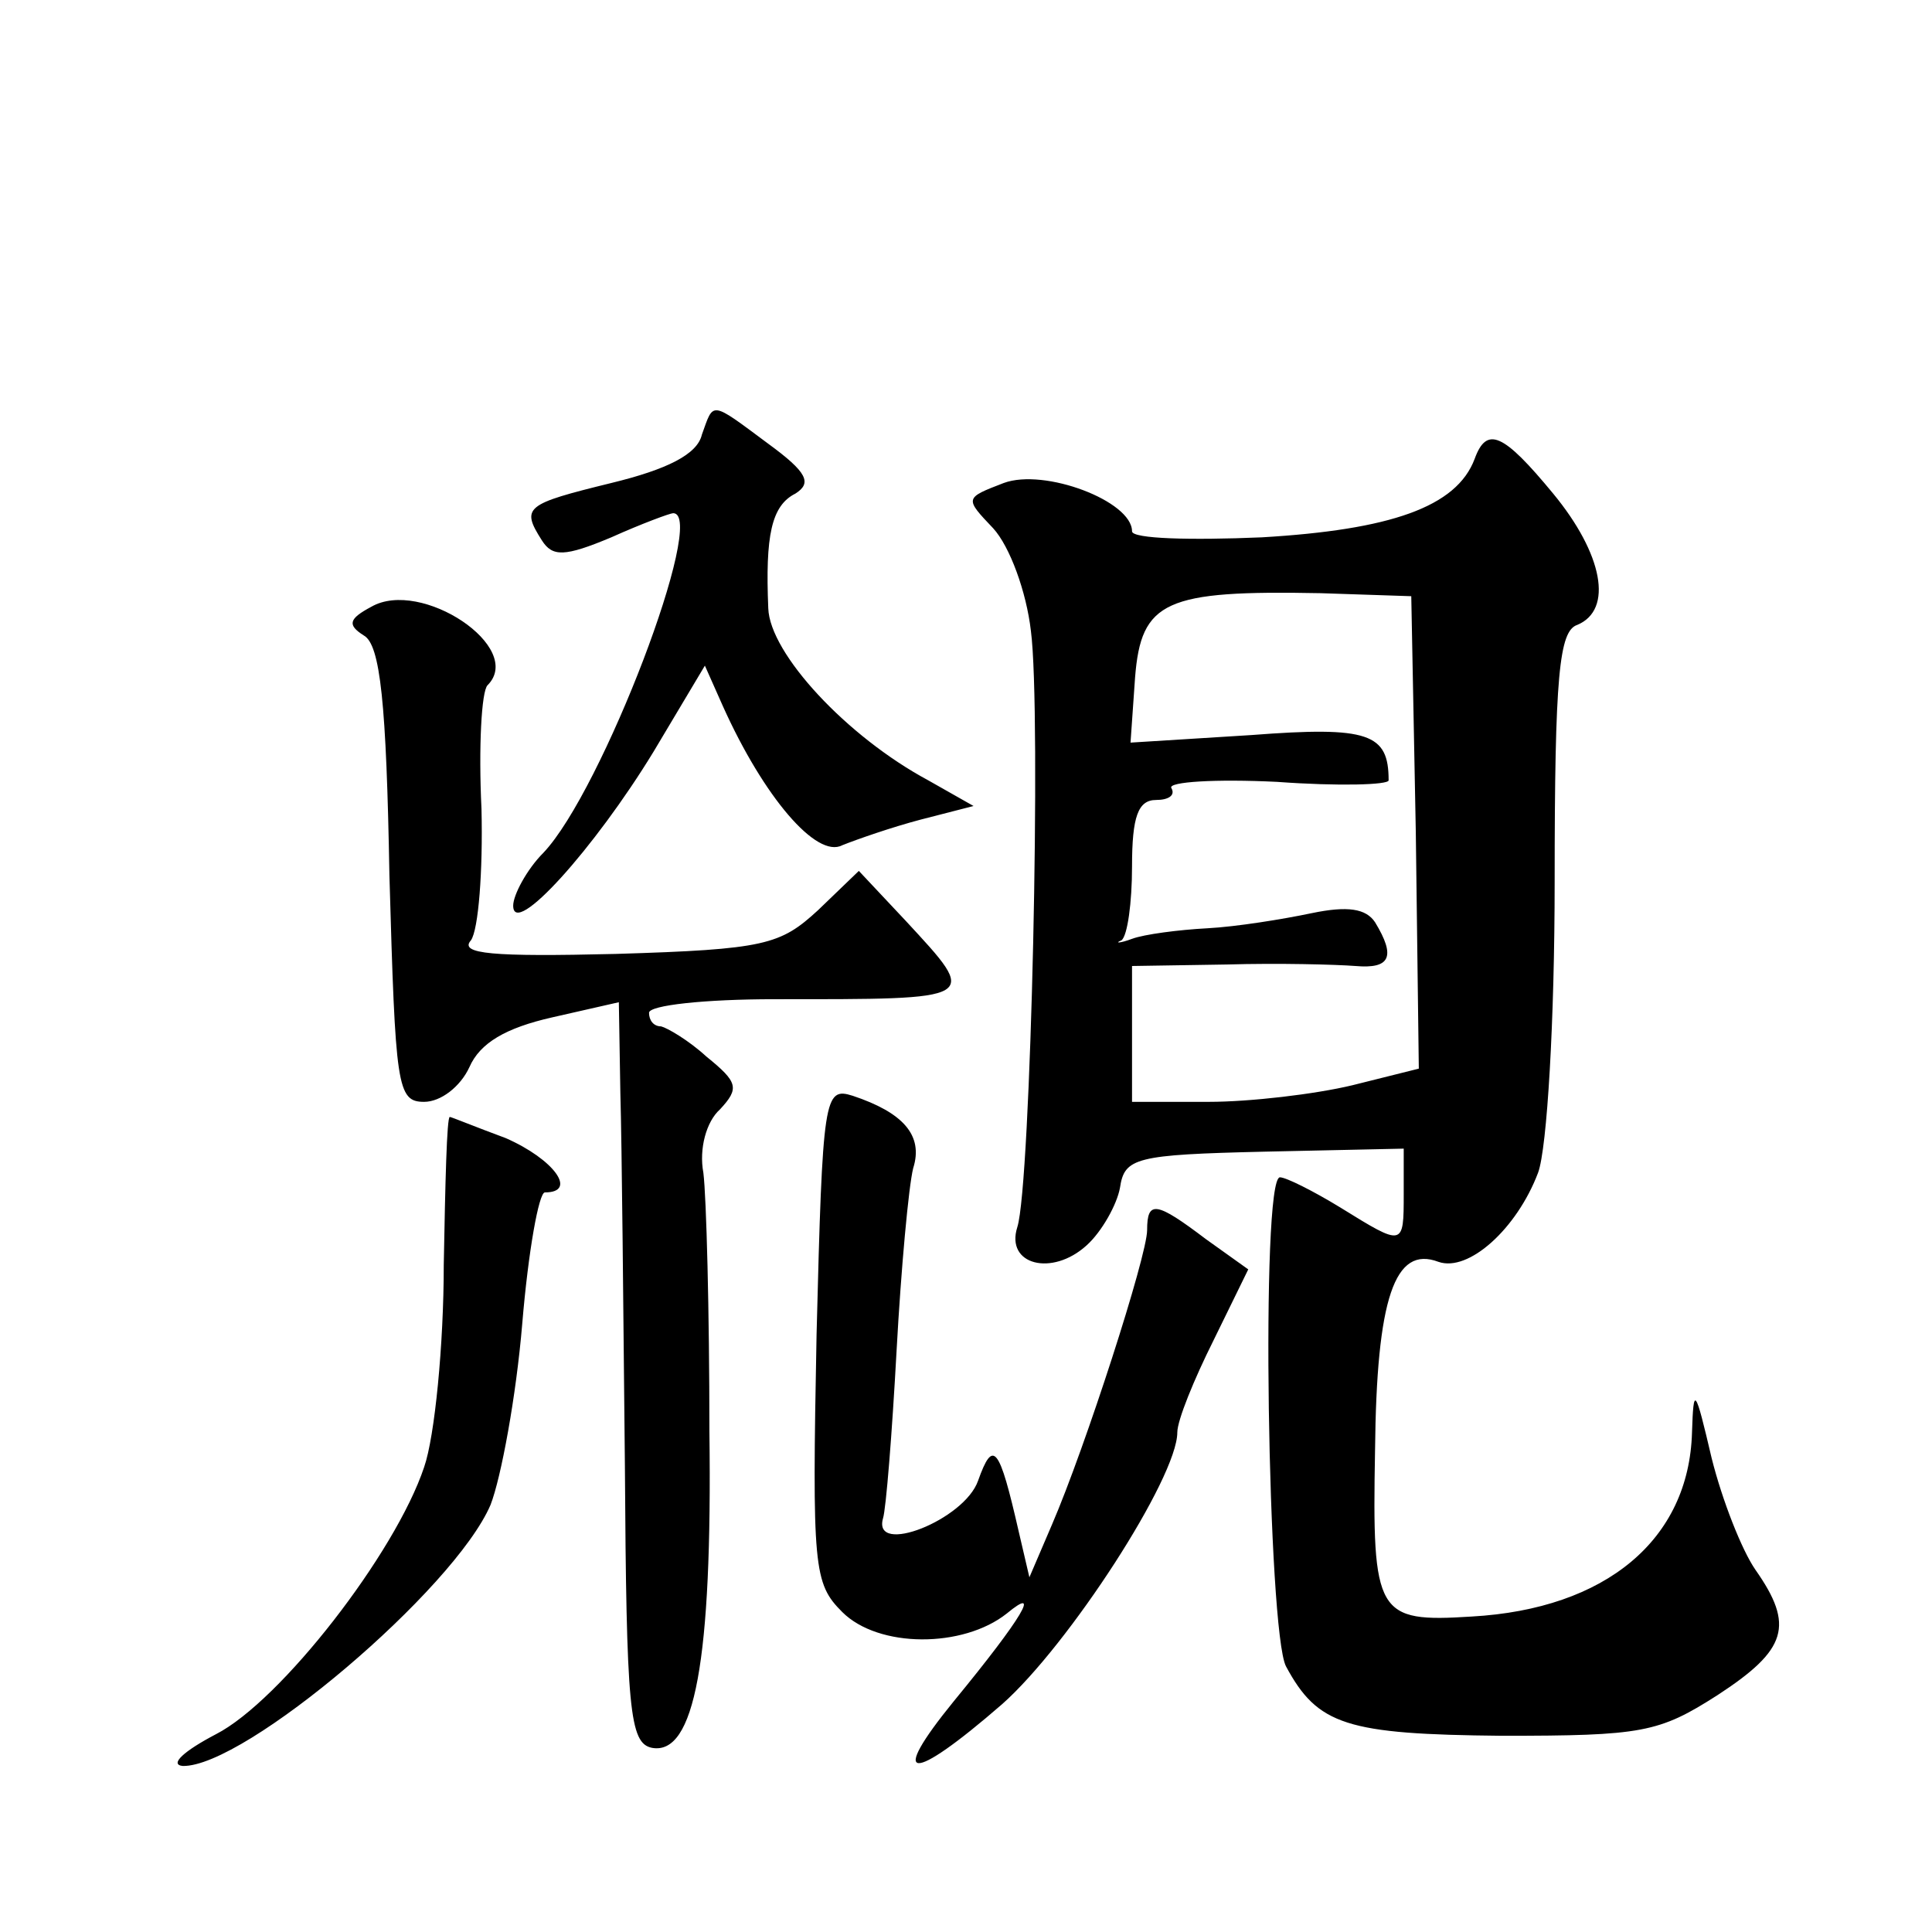 <?xml version="1.0" standalone="no"?>
<!DOCTYPE svg PUBLIC "-//W3C//DTD SVG 20010904//EN"
 "http://www.w3.org/TR/2001/REC-SVG-20010904/DTD/svg10.dtd">
<svg version="1.0" xmlns="http://www.w3.org/2000/svg"
 width="128pt" height="128pt" viewBox="0 0 128 128"
 preserveAspectRatio="xMidYMid meet">
<g transform="translate(0,128) scale(0.1,-0.1)"
fill="#0" stroke="none">
<path d="M465 992 c-3 -13 -23 -23 -60 -32 -57 -14 -60 -16 -46 -38 7 -11 15 -11
46 2 20 9 39 16 41 16 23 0 -47 -184 -86 -225 -11 -11 -20 -28 -20 -35 0 -22 54
38 93 102 l34 57 12 -27 c27 -60 62 -101 79 -92 10 4 33 12 52 17 l35 9 -30 17
c-54 29 -105 84 -106 114 -2 48 2 68 18 76 11 7 8 14 -18 33 -39 29 -36 28 -44
6z M977 976 c-12 -32 -56 -47 -141 -52 -47 -2 -86 -1 -86 4 0 20 -58 42 -85 32
-26 -10 -26 -10 -7 -30 11 -12 22 -42 25 -68 7 -53 0 -367 -9 -395 -8 -25 23 -33
46 -12 10 9 20 27 22 38 3 20 10 22 96 24 l92 2 0 -30 c0 -35 0 -35 -42 -9 -18
11 -36 20 -40 20 -13 0 -8 -301 4 -324 21 -39 40 -45 143 -46 93 0 104 2 143 27
46 30 51 46 25 83 -9 13 -22 46 -29 74 -11 47 -12 48 -13 17 -2 -71 -57 -117 -146
-122 -63 -4 -66 1 -64 110 1 101 13 136 42 125 20 -7 52 22 66 59 6 16 11 101 11
193 0 137 3 166 15 170 24 10 17 47 -16 87 -33 40 -44 45 -52 23z m-39 -247 l2
-157 -44 -11 c-25 -6 -68 -11 -95 -11 l-51 0 0 45 0 45 63 1 c34 1 72 0 85 -1 23
-2 27 6 13 29 -6 9 -18 11 -42 6 -19 -4 -50 -9 -69 -10 -19 -1 -42 -4 -50 -7 -8
-3 -12 -3 -7 -1 4 3 7 25 7 49 0 33 4 44 16 44 8 0 13 3 10 8 -2 4 29 6 70 4 41
-3 74 -2 74 1 0 31 -13 36 -91 30 l-80 -5 3 43 c4 51 20 58 123 56 l60 -2 3 -156z
M246 878 c-15 -8 -16 -12 -5 -19 11 -6 15 -45 17 -159 4 -140 5 -150 23 -150 11
0 24 10 30 23 7 16 24 26 55 33 l44 10 1 -60 c1 -34 2 -144 3 -246 1 -163 3 -185
18 -188 28 -5 40 57 38 210 0 79 -2 155 -4 171 -3 16 2 34 11 42 13 14 12 18 -9
35 -12 11 -26 19 -30 20 -5 0 -8 4 -8 9 0 5 37 9 83 9 137 0 136 -1 87 52 l-31
33 -27 -26 c-25 -23 -35 -26 -134 -29 -82 -2 -104 0 -96 9 5 7 8 46 7 87 -2 41
0 78 4 82 25 25 -44 71 -77 52z M541 396 c-3 -155 -2 -165 17 -184 24 -24 80 -24
109 -1 23 19 11 -2 -35 -58 -44 -54 -29 -55 32 -2 44 39 116 150 116 180 0 8 11
35 24 61 l23 47 -28 20 c-33 25 -39 26 -39 6 0 -17 -41 -144 -63 -195 l-15 -35
-7 30 c-13 57 -17 62 -27 34 -9 -26 -70 -50 -63 -25 2 6 6 56 9 111 3 55 8 109
11 121 7 22 -7 37 -40 48 -19 6 -20 0 -24 -158z M294 442 c0 -53 -6 -114 -13 -134
-19 -57 -95 -155 -138 -177 -21 -11 -31 -20 -22 -21 41 -1 180 117 204 173 7 18
17 72 21 120 4 48 11 87 15 87 22 0 6 22 -26 36 -19 7 -36 14 -37 14 -2 0 -3 -44
-4 -98z"/>
</g>
</svg>

